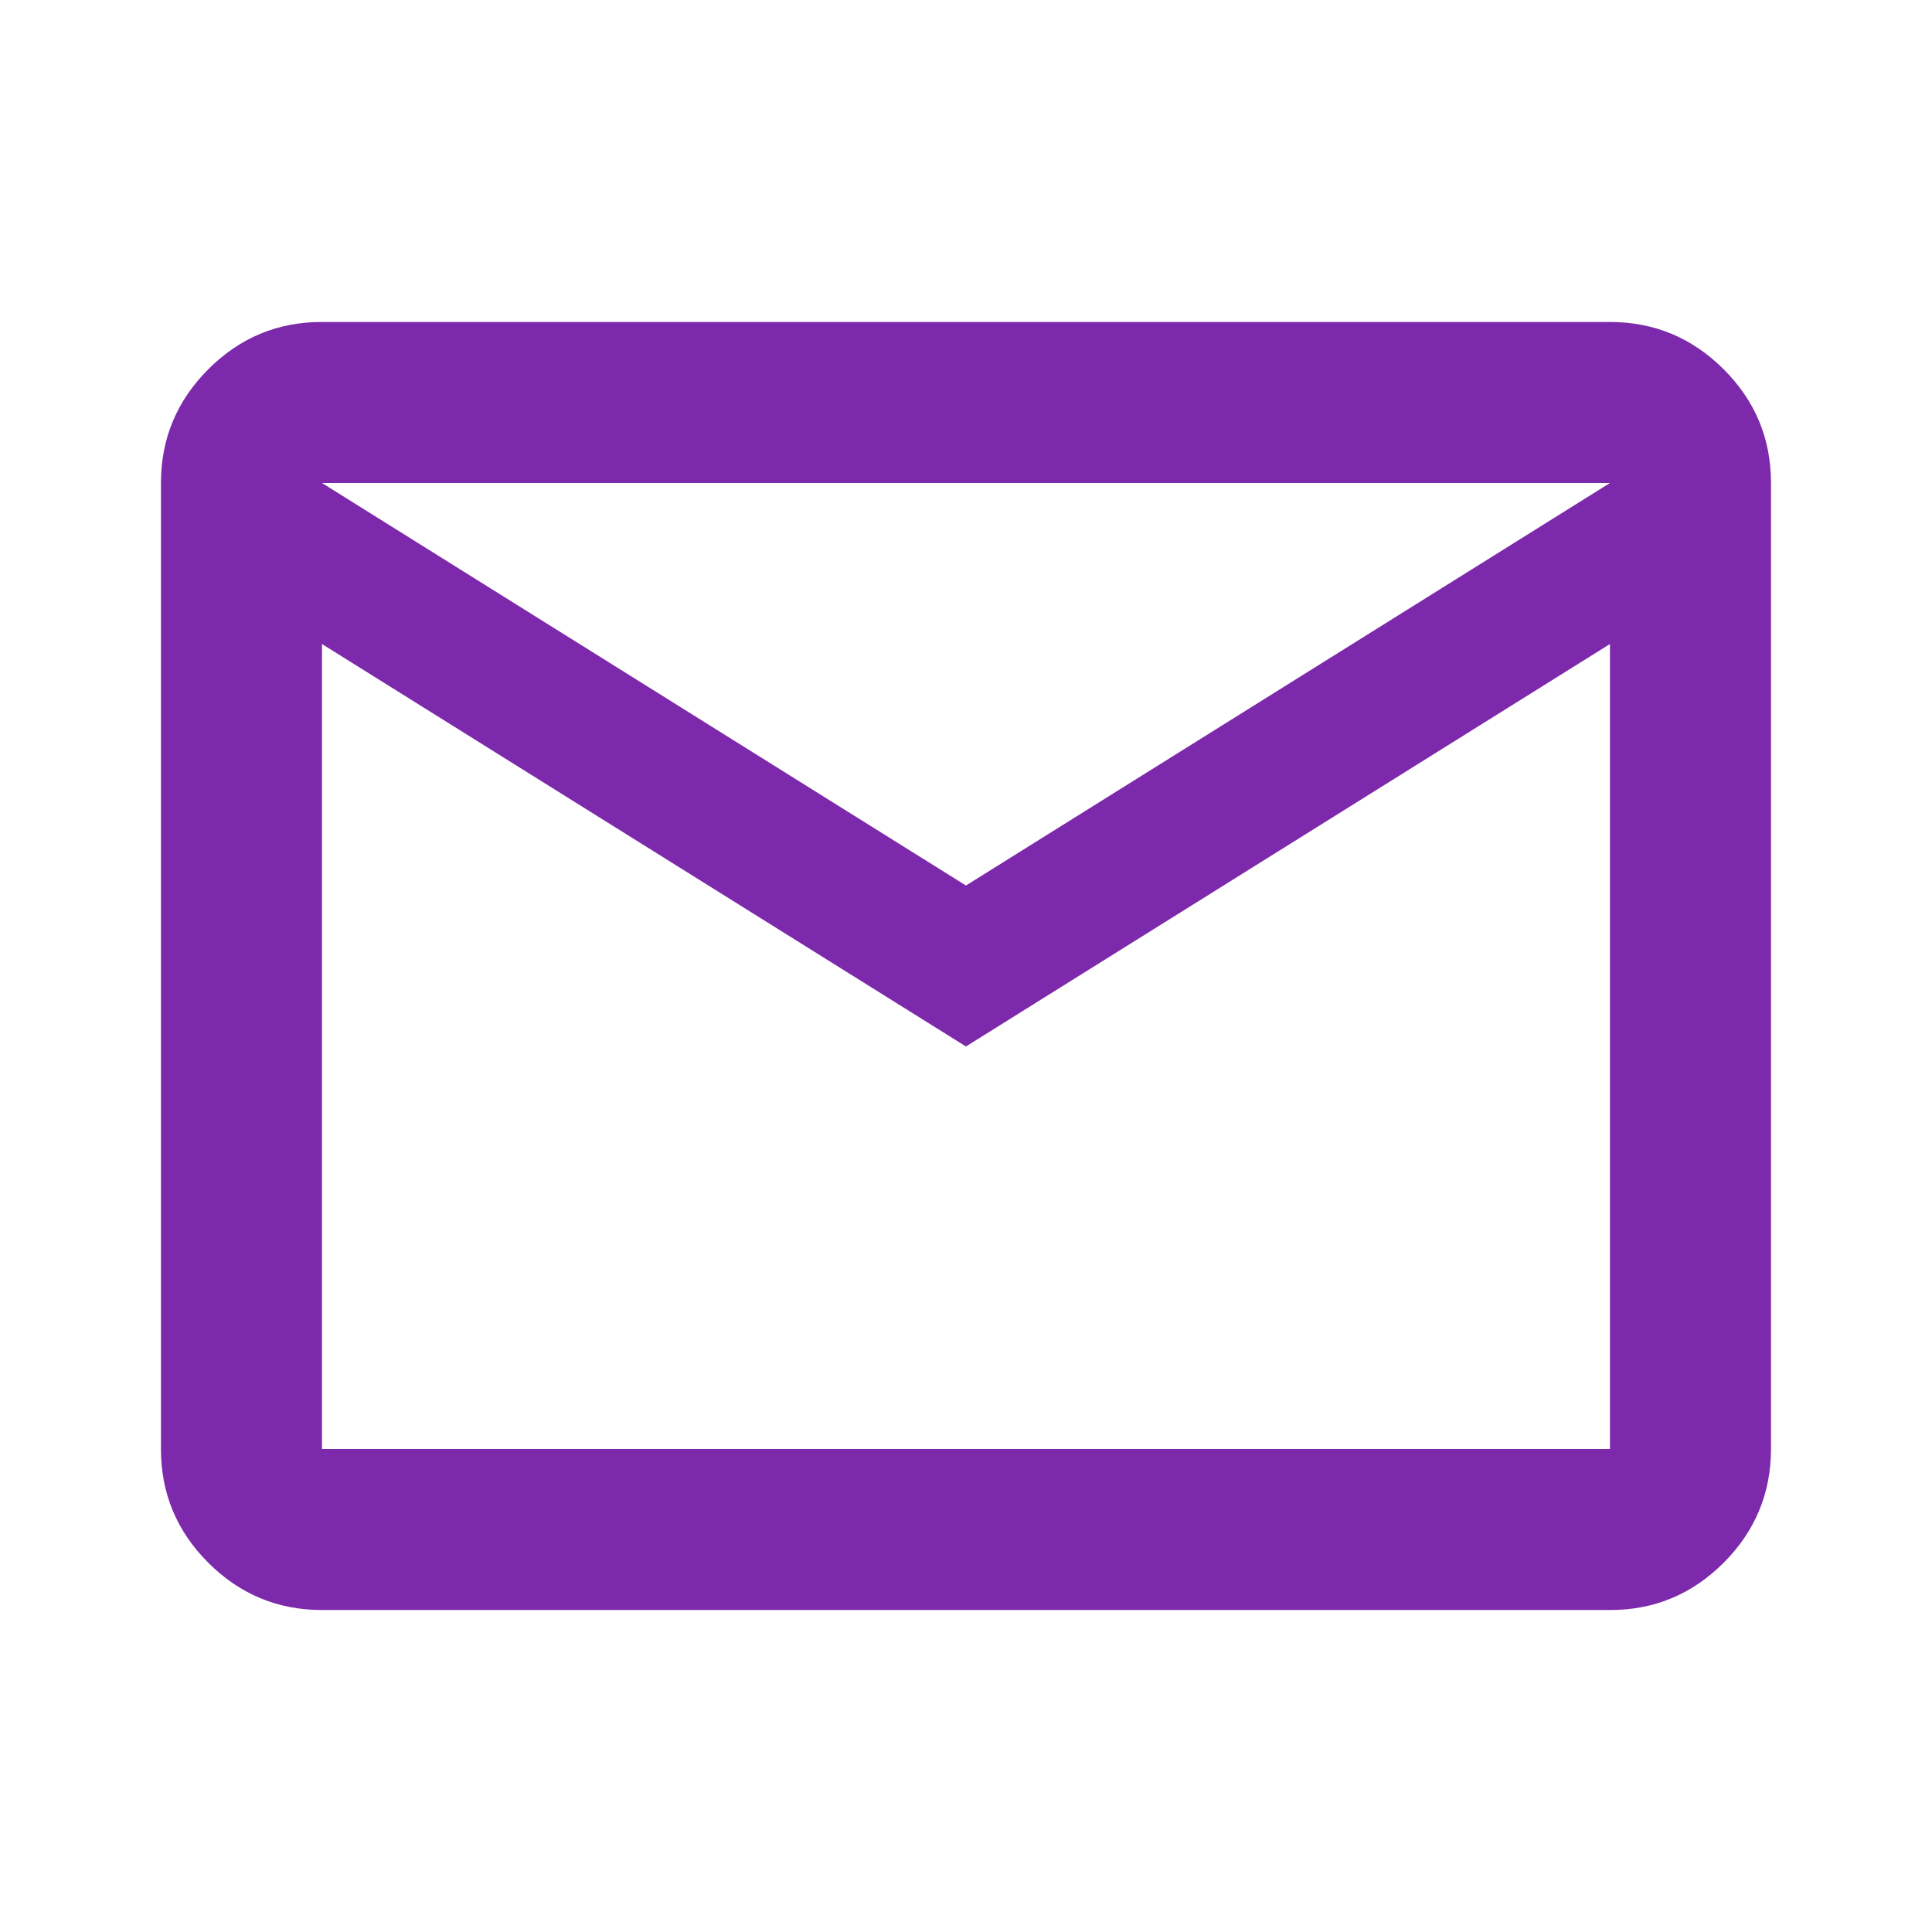<?xml version="1.0" encoding="UTF-8"?> <svg xmlns="http://www.w3.org/2000/svg" width="32" height="32" viewBox="0 0 32 32" fill="none"> <path d="M5.333 26.667C4.599 26.667 3.971 26.405 3.449 25.883C2.926 25.36 2.665 24.732 2.666 24V8C2.666 7.267 2.927 6.639 3.45 6.116C3.973 5.593 4.6 5.332 5.333 5.333H26.666C27.399 5.333 28.027 5.595 28.55 6.117C29.073 6.64 29.334 7.268 29.333 8V24C29.333 24.733 29.071 25.361 28.549 25.884C28.026 26.407 27.398 26.668 26.666 26.667H5.333ZM15.999 17.333L5.333 10.667V24H26.666V10.667L15.999 17.333ZM15.999 14.667L26.666 8H5.333L15.999 14.667ZM5.333 10.667V8V24V10.667Z" fill="#7C29AC"></path> </svg> 